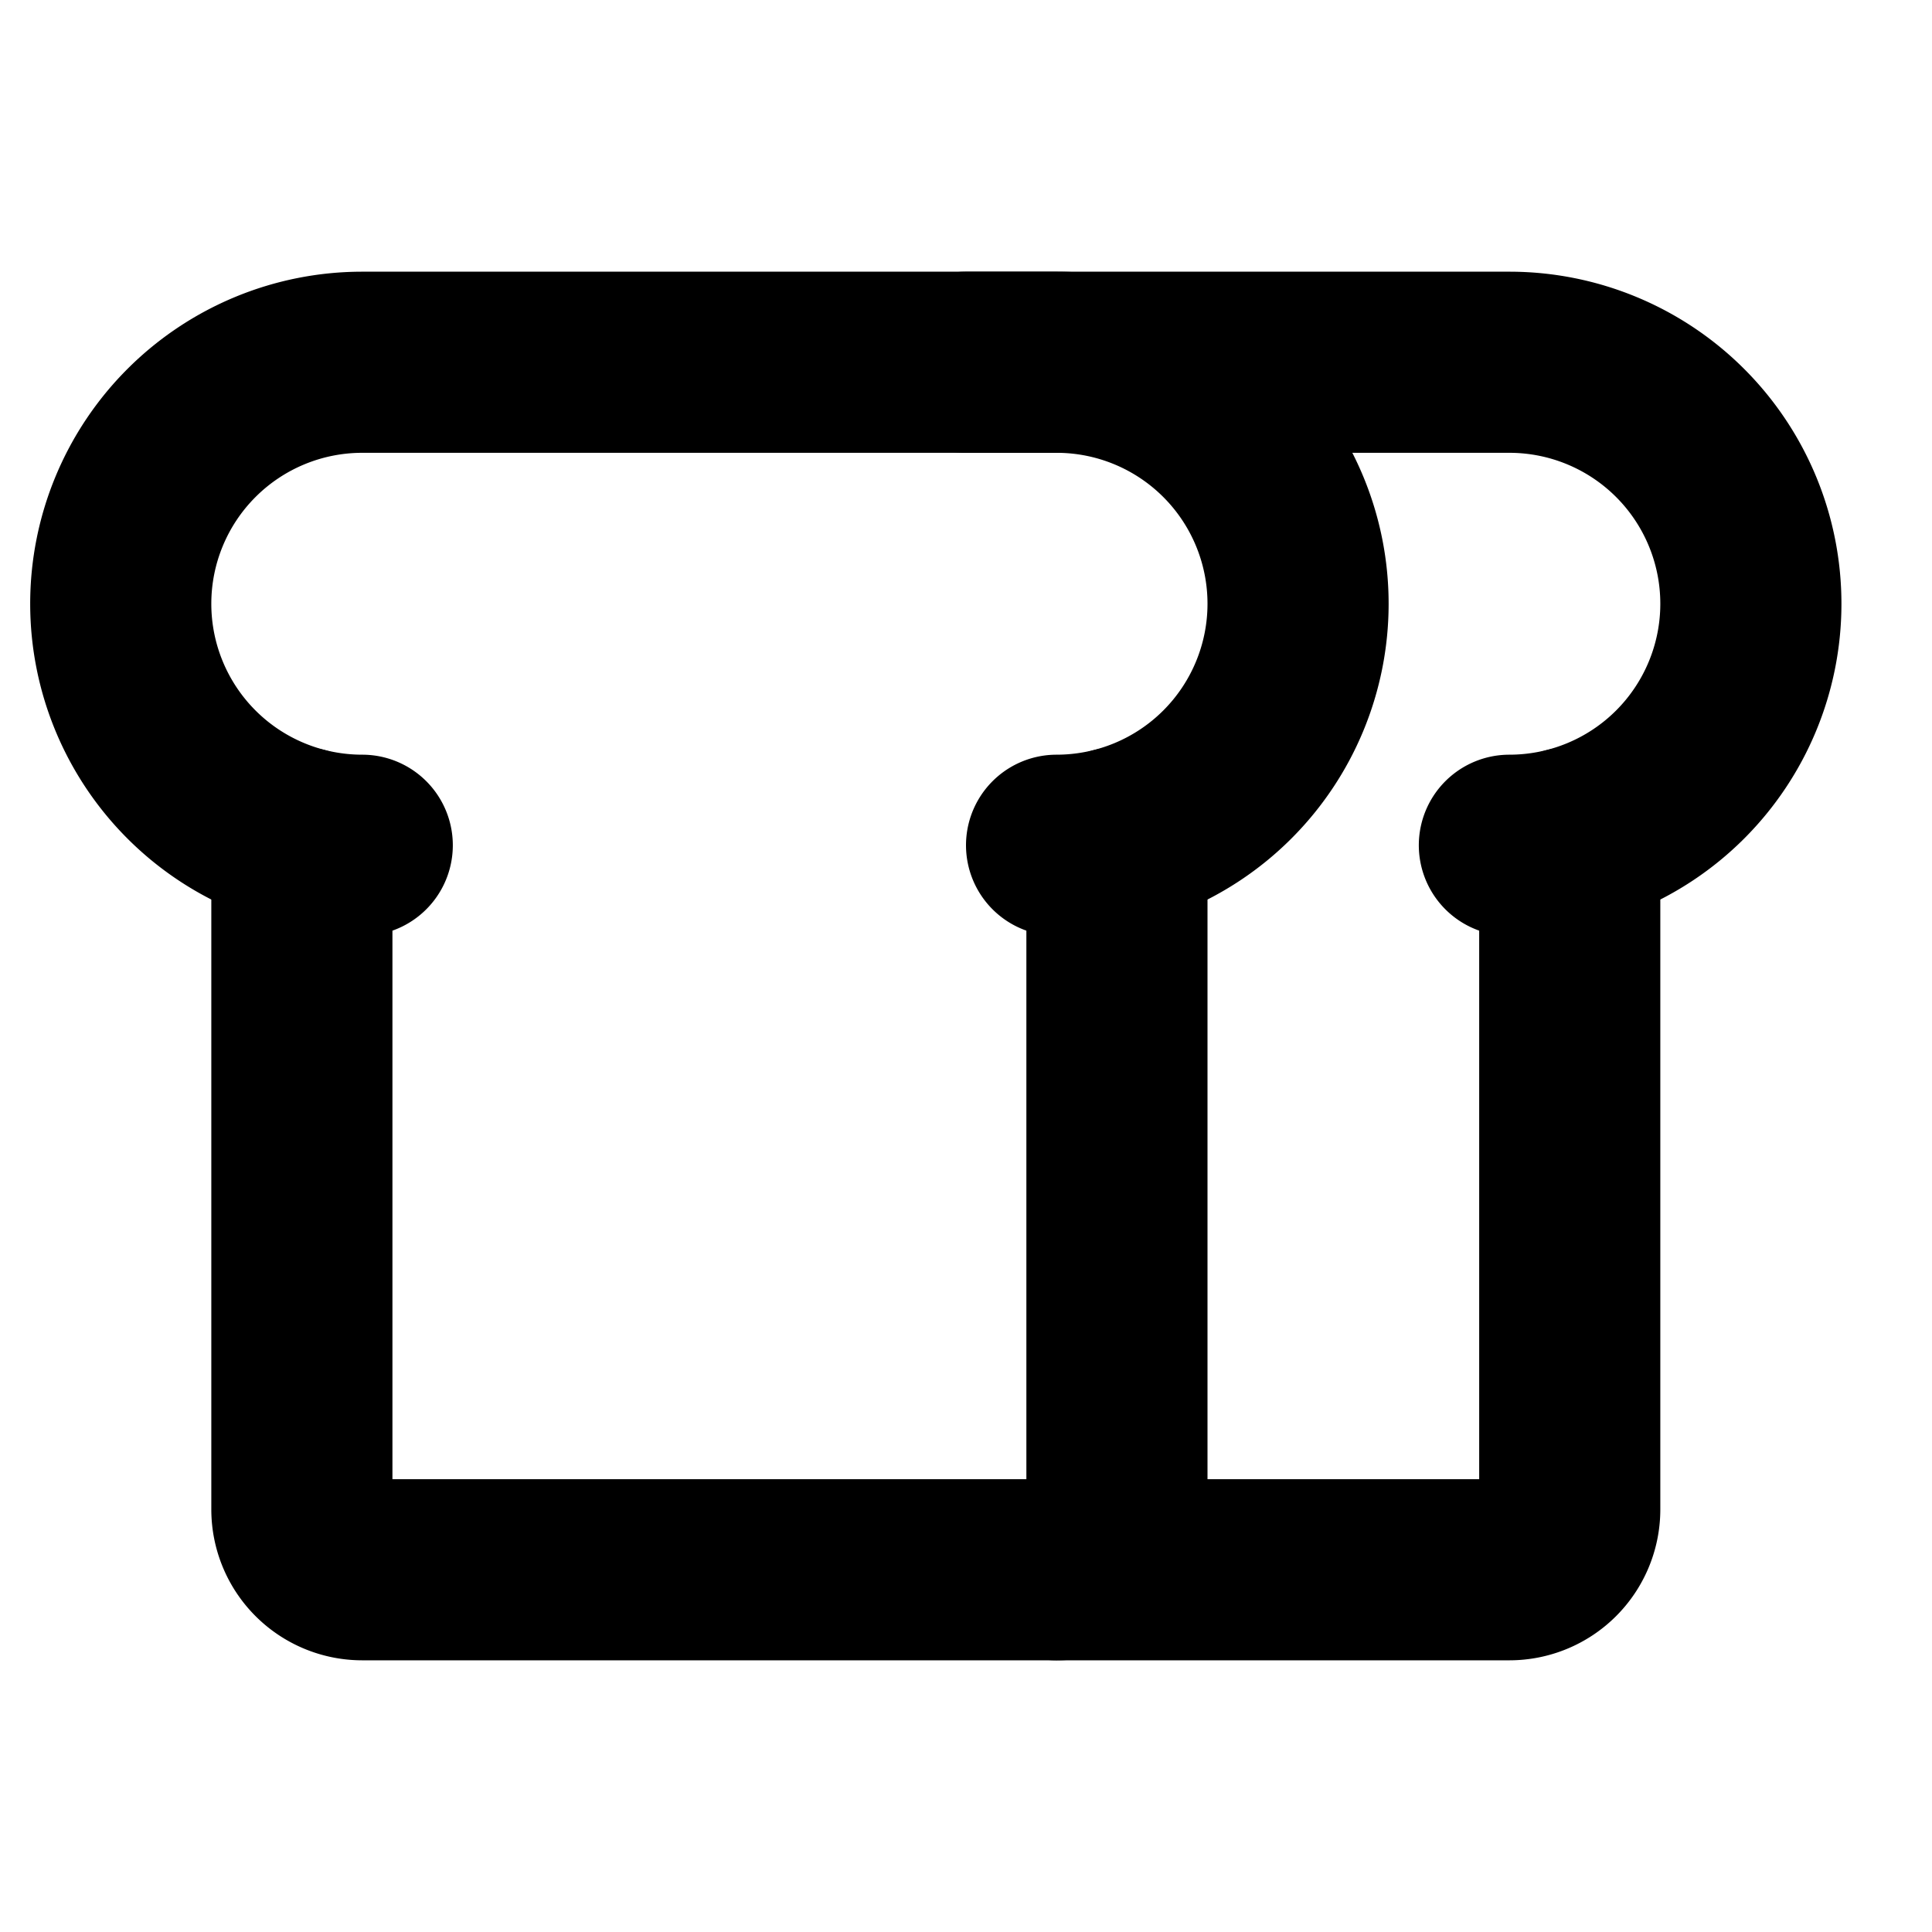 <svg xmlns="http://www.w3.org/2000/svg" viewBox="0 0 256 256"><rect width="256" height="256" fill="none"/><path d="M48,112a32,32,0,0,1,0-64h92a32,32,0,0,1,0,64" fill="none" stroke="currentColor" stroke-linecap="round" stroke-linejoin="round" stroke-width="24"/><path d="M128,48h72a32,32,0,0,1,0,64" fill="none" stroke="currentColor" stroke-linecap="round" stroke-linejoin="round" stroke-width="24"/><path d="M148,111v89a8,8,0,0,1-8,8H48a8,8,0,0,1-8-8V111" fill="none" stroke="currentColor" stroke-linecap="round" stroke-linejoin="round" stroke-width="24"/><path d="M208,111v89a8,8,0,0,1-8,8H140" fill="none" stroke="currentColor" stroke-linecap="round" stroke-linejoin="round" stroke-width="24"/></svg>